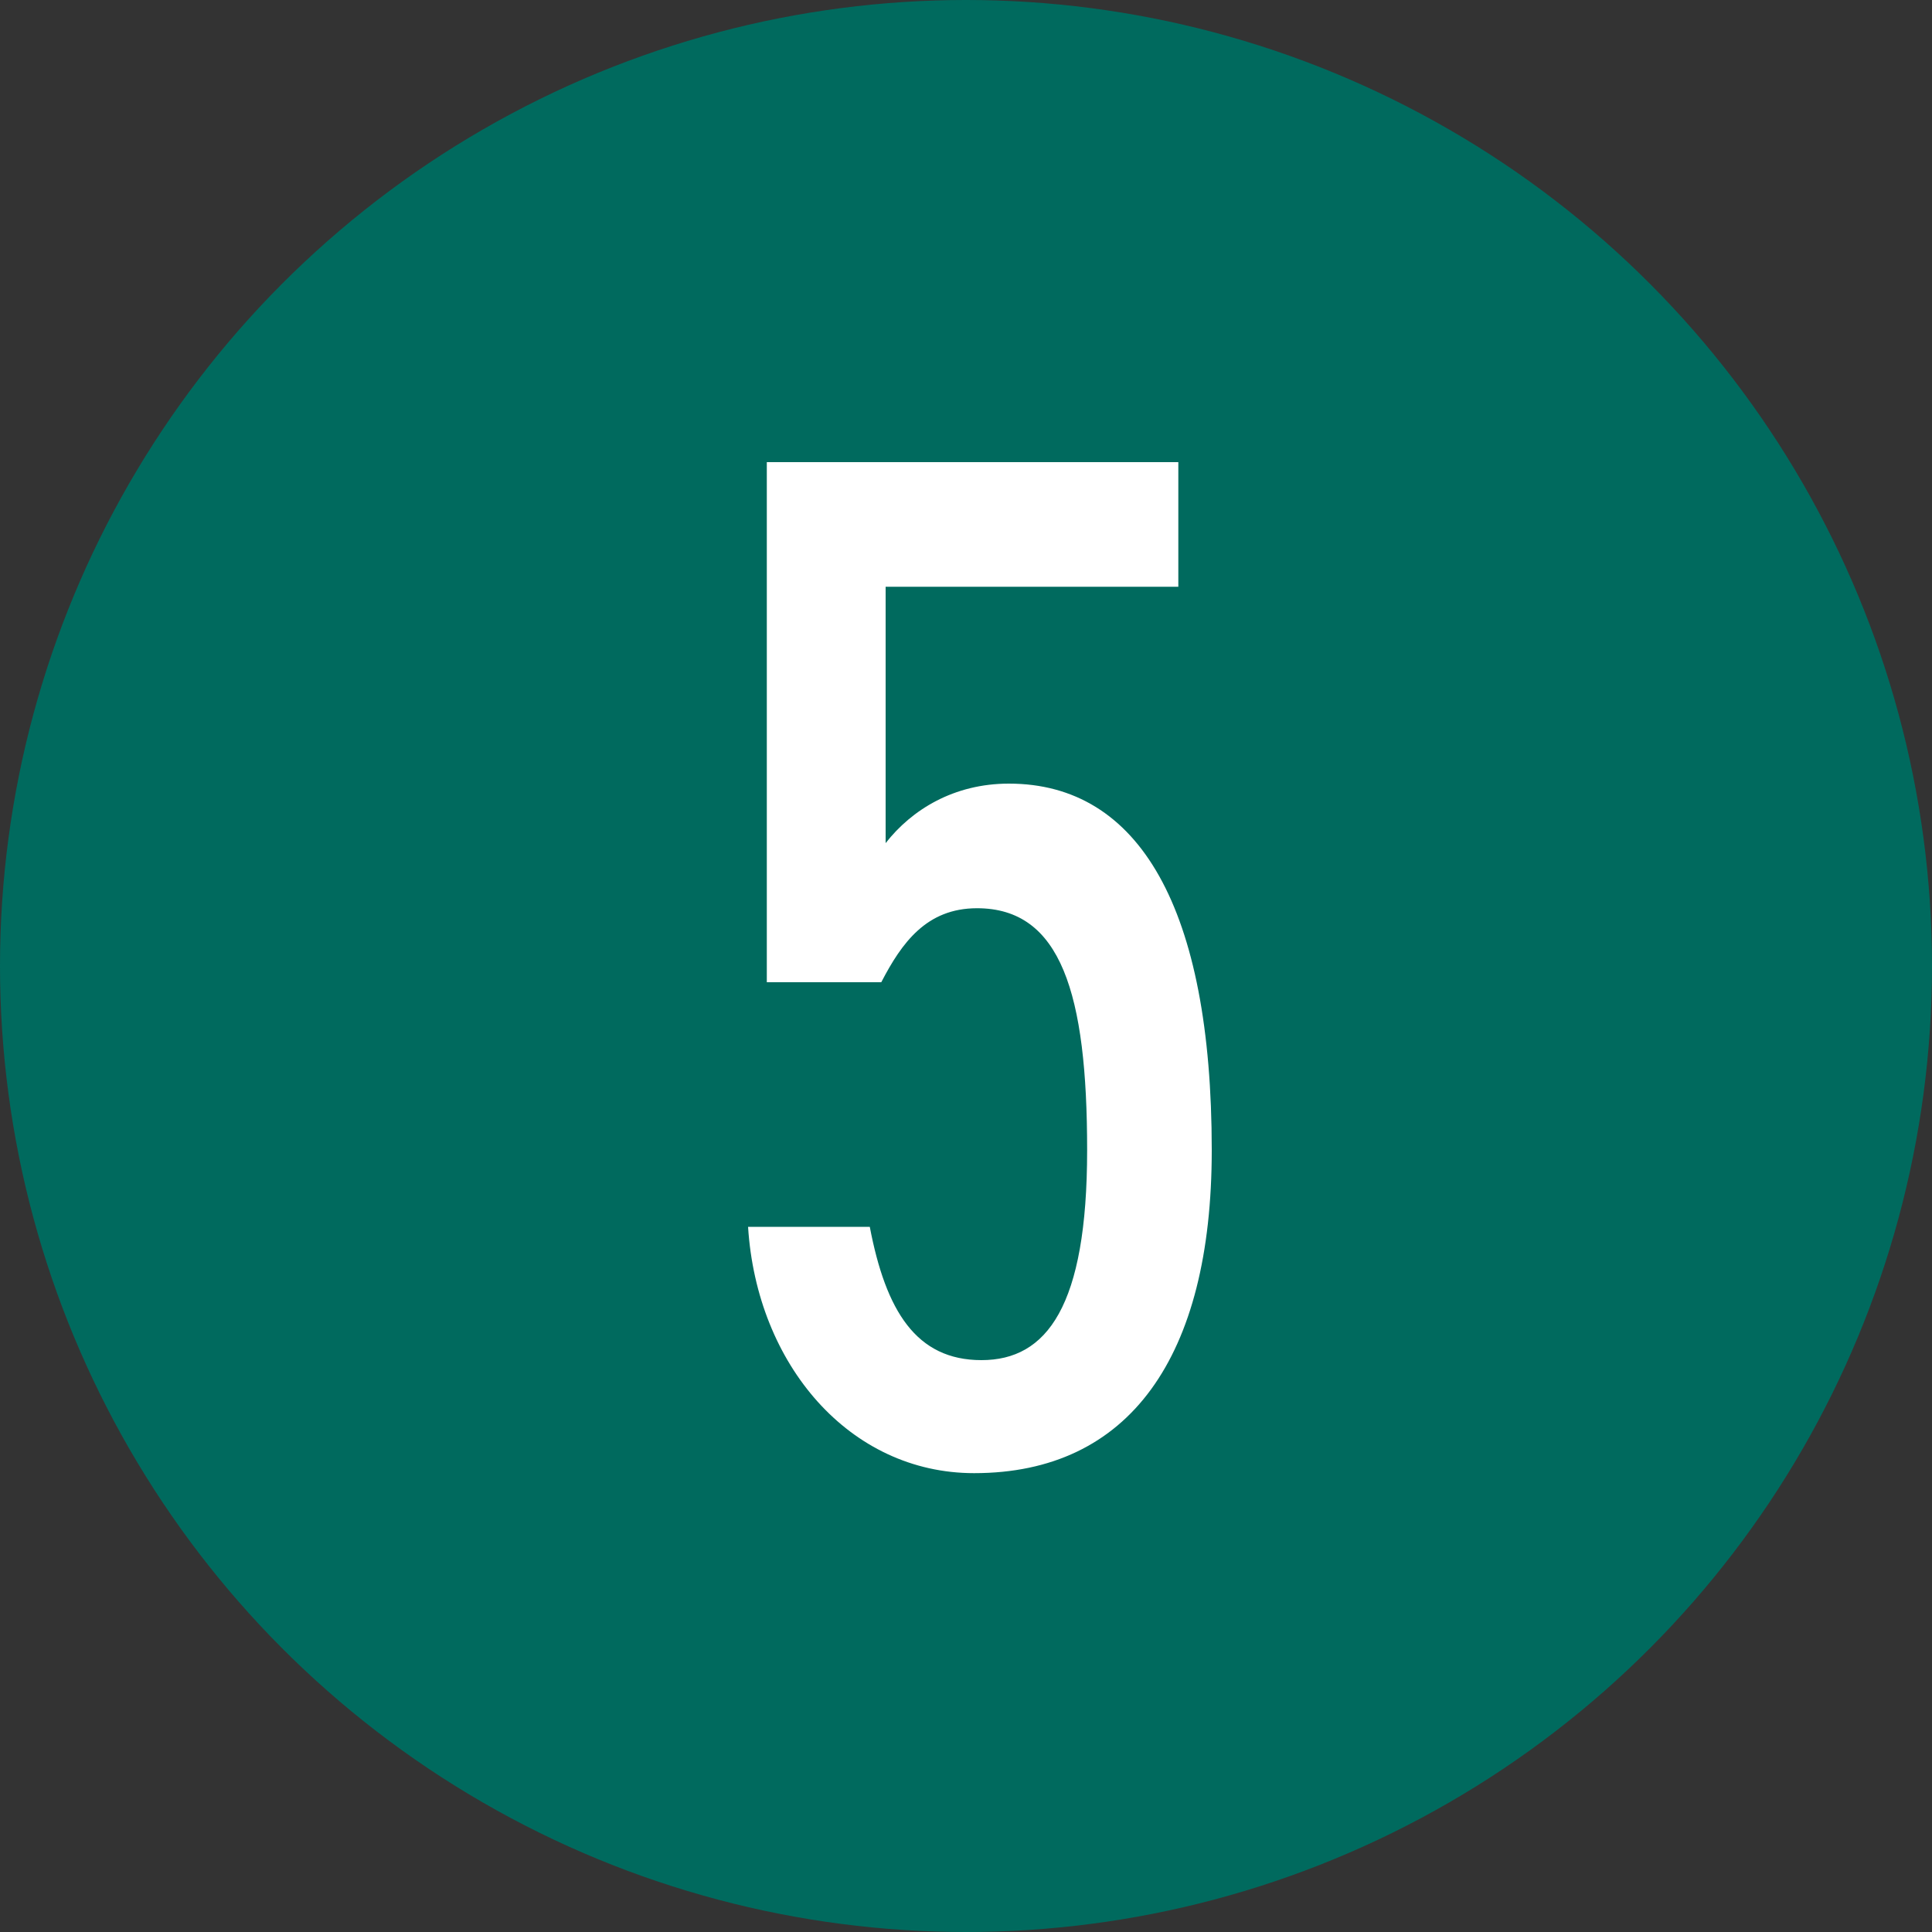 <?xml version="1.0" encoding="UTF-8"?><svg id="_レイヤー_2" xmlns="http://www.w3.org/2000/svg" viewBox="0 0 100 100"><rect x="0" y="0" width="100" height="100" fill="#333333" stroke="none"/><defs><style>.cls-1{fill:#006a5e;}.cls-2{fill:#fff;}</style></defs><g id="text"><g><circle class="cls-1" cx="50" cy="50" r="50"/><path class="cls-2" d="m45.61,50.84h-5.92v-26.92h21.3v6.45h-15.15v13.27c1.35-1.73,3.53-3.08,6.38-3.08,6.75,0,10.5,6.45,10.5,18.97,0,10.72-4.27,16.72-12.3,16.72-6.45,0-11.25-5.62-11.7-12.75h6.3c.83,4.35,2.4,6.9,5.78,6.9s5.47-2.77,5.47-10.87-1.35-12.52-5.7-12.52c-2.62,0-3.9,1.8-4.95,3.82Z"/></g></g></svg>